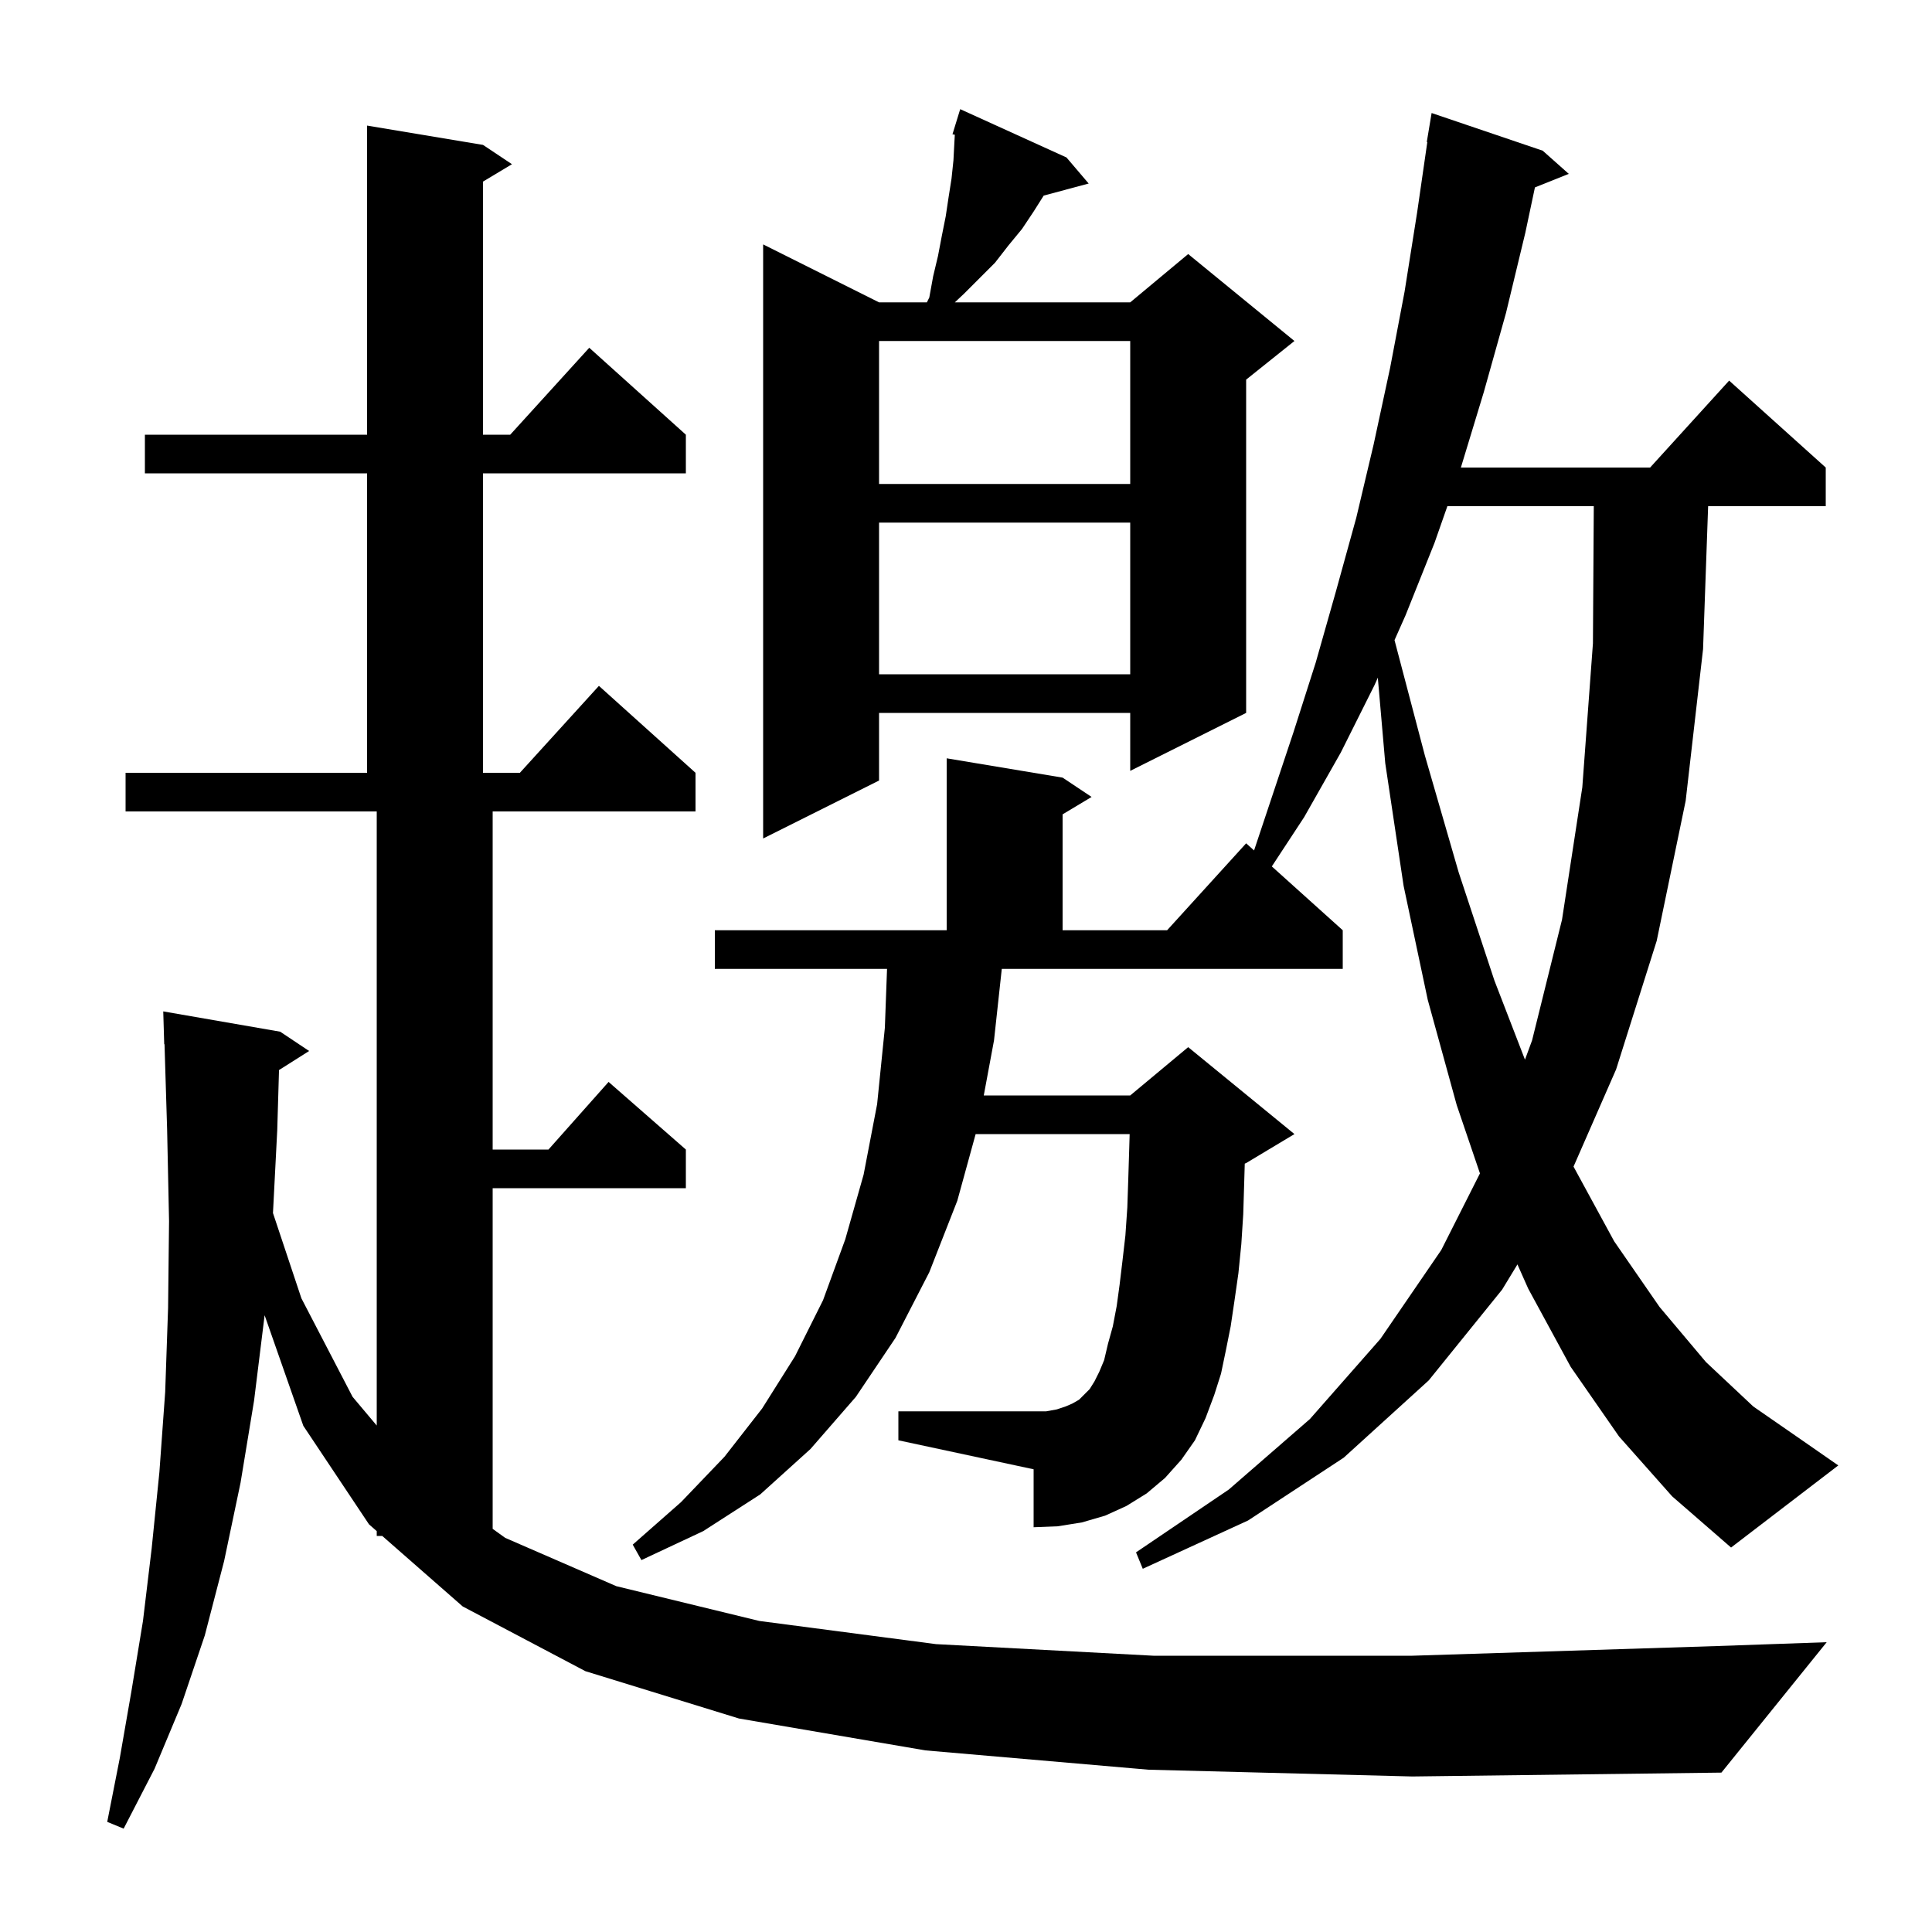 <svg xmlns="http://www.w3.org/2000/svg" xmlns:xlink="http://www.w3.org/1999/xlink" version="1.1" baseProfile="full" viewBox="0 0 200 200" width="200" height="200">
<g fill="black">
<path d="M 118.9 183.2 L 95.8 181.2 L 76.5 177.9 L 60.6 173.0 L 47.9 166.3 L 39.569 159.0 L 39.0 159.0 L 39.0 158.501 L 38.2 157.8 L 31.4 147.6 L 27.393 136.153 L 26.3 145.0 L 24.9 153.5 L 23.2 161.6 L 21.2 169.3 L 18.8 176.4 L 16.0 183.1 L 12.8 189.3 L 11.1 188.6 L 12.4 182.0 L 13.6 175.1 L 14.8 167.8 L 15.7 160.3 L 16.5 152.4 L 17.1 144.1 L 17.4 135.4 L 17.5 126.4 L 17.3 116.9 L 17.031 108.097 L 17.0 108.1 L 16.9 104.7 L 29.0 106.8 L 32.0 108.8 L 28.883 110.772 L 28.7 117.0 L 28.258 125.574 L 31.2 134.4 L 36.5 144.6 L 39.0 147.571 L 39.0 84.0 L 13.0 84.0 L 13.0 80.0 L 38.0 80.0 L 38.0 49.0 L 15.0 49.0 L 15.0 45.0 L 38.0 45.0 L 38.0 13.0 L 50.0 15.0 L 53.0 17.0 L 50.0 18.8 L 50.0 45.0 L 52.818 45.0 L 61.0 36.0 L 71.0 45.0 L 71.0 49.0 L 50.0 49.0 L 50.0 80.0 L 53.818 80.0 L 62.0 71.0 L 72.0 80.0 L 72.0 84.0 L 51.0 84.0 L 51.0 119.0 L 56.778 119.0 L 63.0 112.0 L 71.0 119.0 L 71.0 123.0 L 51.0 123.0 L 51.0 158.265 L 52.3 159.2 L 63.8 164.2 L 78.6 167.8 L 96.9 170.2 L 119.4 171.4 L 146.2 171.4 L 177.7 170.4 L 189.1 170.0 L 178.2 183.5 L 146.2 183.9 Z M 167.6 148.7 L 162.6 141.5 L 158.2 133.4 L 157.085 130.891 L 155.5 133.5 L 147.9 142.9 L 139.1 150.9 L 129.2 157.4 L 118.3 162.4 L 117.6 160.7 L 127.2 154.2 L 135.6 146.9 L 142.9 138.6 L 149.2 129.4 L 153.204 121.47 L 150.8 114.4 L 147.8 103.5 L 145.3 91.7 L 143.4 79.0 L 142.631 70.155 L 142.3 70.9 L 138.8 77.9 L 135.0 84.6 L 131.658 89.692 L 139.0 96.3 L 139.0 100.3 L 103.704 100.3 L 102.9 107.7 L 101.84 113.4 L 117.0 113.4 L 123.0 108.4 L 134.0 117.4 L 129.0 120.4 L 128.857 120.46 L 128.8 122.4 L 128.7 125.7 L 128.5 128.8 L 128.2 131.8 L 127.8 134.6 L 127.4 137.3 L 126.9 139.8 L 126.4 142.2 L 125.7 144.4 L 124.8 146.8 L 123.7 149.1 L 122.3 151.1 L 120.6 153.0 L 118.7 154.6 L 116.6 155.9 L 114.4 156.9 L 112.0 157.6 L 109.5 158.0 L 107.0 158.1 L 107.0 152.1 L 93.0 149.1 L 93.0 146.1 L 108.3 146.1 L 109.4 145.9 L 110.3 145.6 L 111.0 145.3 L 111.7 144.9 L 112.8 143.8 L 113.3 143.0 L 113.8 142.0 L 114.3 140.8 L 114.7 139.1 L 115.2 137.3 L 115.6 135.2 L 115.9 133.0 L 116.2 130.5 L 116.5 127.9 L 116.7 125.0 L 116.8 122.0 L 116.9 118.8 L 116.941 117.4 L 100.998 117.4 L 99.1 124.3 L 96.2 131.7 L 92.7 138.5 L 88.6 144.6 L 83.9 150.0 L 78.7 154.7 L 72.8 158.5 L 66.4 161.5 L 65.5 159.9 L 70.5 155.5 L 75.0 150.8 L 78.9 145.8 L 82.3 140.4 L 85.2 134.6 L 87.5 128.3 L 89.4 121.6 L 90.8 114.3 L 91.6 106.4 L 91.826 100.3 L 74.0 100.3 L 74.0 96.3 L 98.0 96.3 L 98.0 78.5 L 110.0 80.5 L 113.0 82.5 L 110.0 84.3 L 110.0 96.3 L 120.818 96.3 L 129.0 87.3 L 129.821 88.038 L 133.9 75.8 L 136.2 68.6 L 138.3 61.2 L 140.4 53.6 L 142.2 46.0 L 143.9 38.1 L 145.4 30.2 L 146.7 22.0 L 147.755 14.704 L 147.7 14.7 L 148.2 11.7 L 159.7 15.6 L 162.4 18.0 L 158.895 19.402 L 157.9 24.1 L 155.9 32.4 L 153.6 40.6 L 151.23 48.4 L 170.818 48.4 L 179.0 39.4 L 189.0 48.4 L 189.0 52.4 L 176.825 52.4 L 176.3 67.2 L 174.5 82.9 L 171.5 97.4 L 167.3 110.7 L 162.891 120.767 L 167.1 128.5 L 171.8 135.3 L 176.6 141.0 L 181.5 145.6 L 186.7 149.2 L 190.3 151.7 L 179.2 160.2 L 173.1 154.9 Z M 149.832 52.4 L 148.5 56.2 L 145.5 63.7 L 144.36 66.266 L 147.5 78.2 L 151.0 90.3 L 154.7 101.5 L 157.865 109.696 L 158.6 107.7 L 161.7 95.2 L 163.8 81.5 L 164.9 66.6 L 164.988 52.4 Z M 110.4 16.3 L 112.7 19.0 L 108.044 20.247 L 107.0 21.9 L 105.8 23.7 L 104.4 25.4 L 103.0 27.2 L 99.8 30.4 L 98.844 31.3 L 117.0 31.3 L 123.0 26.3 L 134.0 35.3 L 129.0 39.3 L 129.0 73.8 L 117.0 79.8 L 117.0 73.8 L 91.0 73.8 L 91.0 80.8 L 79.0 86.8 L 79.0 25.3 L 91.0 31.3 L 95.95 31.3 L 96.2 30.8 L 96.6 28.6 L 97.1 26.5 L 97.5 24.4 L 97.9 22.4 L 98.2 20.4 L 98.5 18.5 L 98.7 16.6 L 98.8 14.7 L 98.842 13.949 L 98.6 13.9 L 98.898 12.931 L 98.9 12.9 L 98.907 12.902 L 99.4 11.3 Z M 91.0 54.1 L 91.0 69.8 L 117.0 69.8 L 117.0 54.1 Z M 91.0 35.3 L 91.0 50.1 L 117.0 50.1 L 117.0 35.3 Z " />
</g>
</svg>
